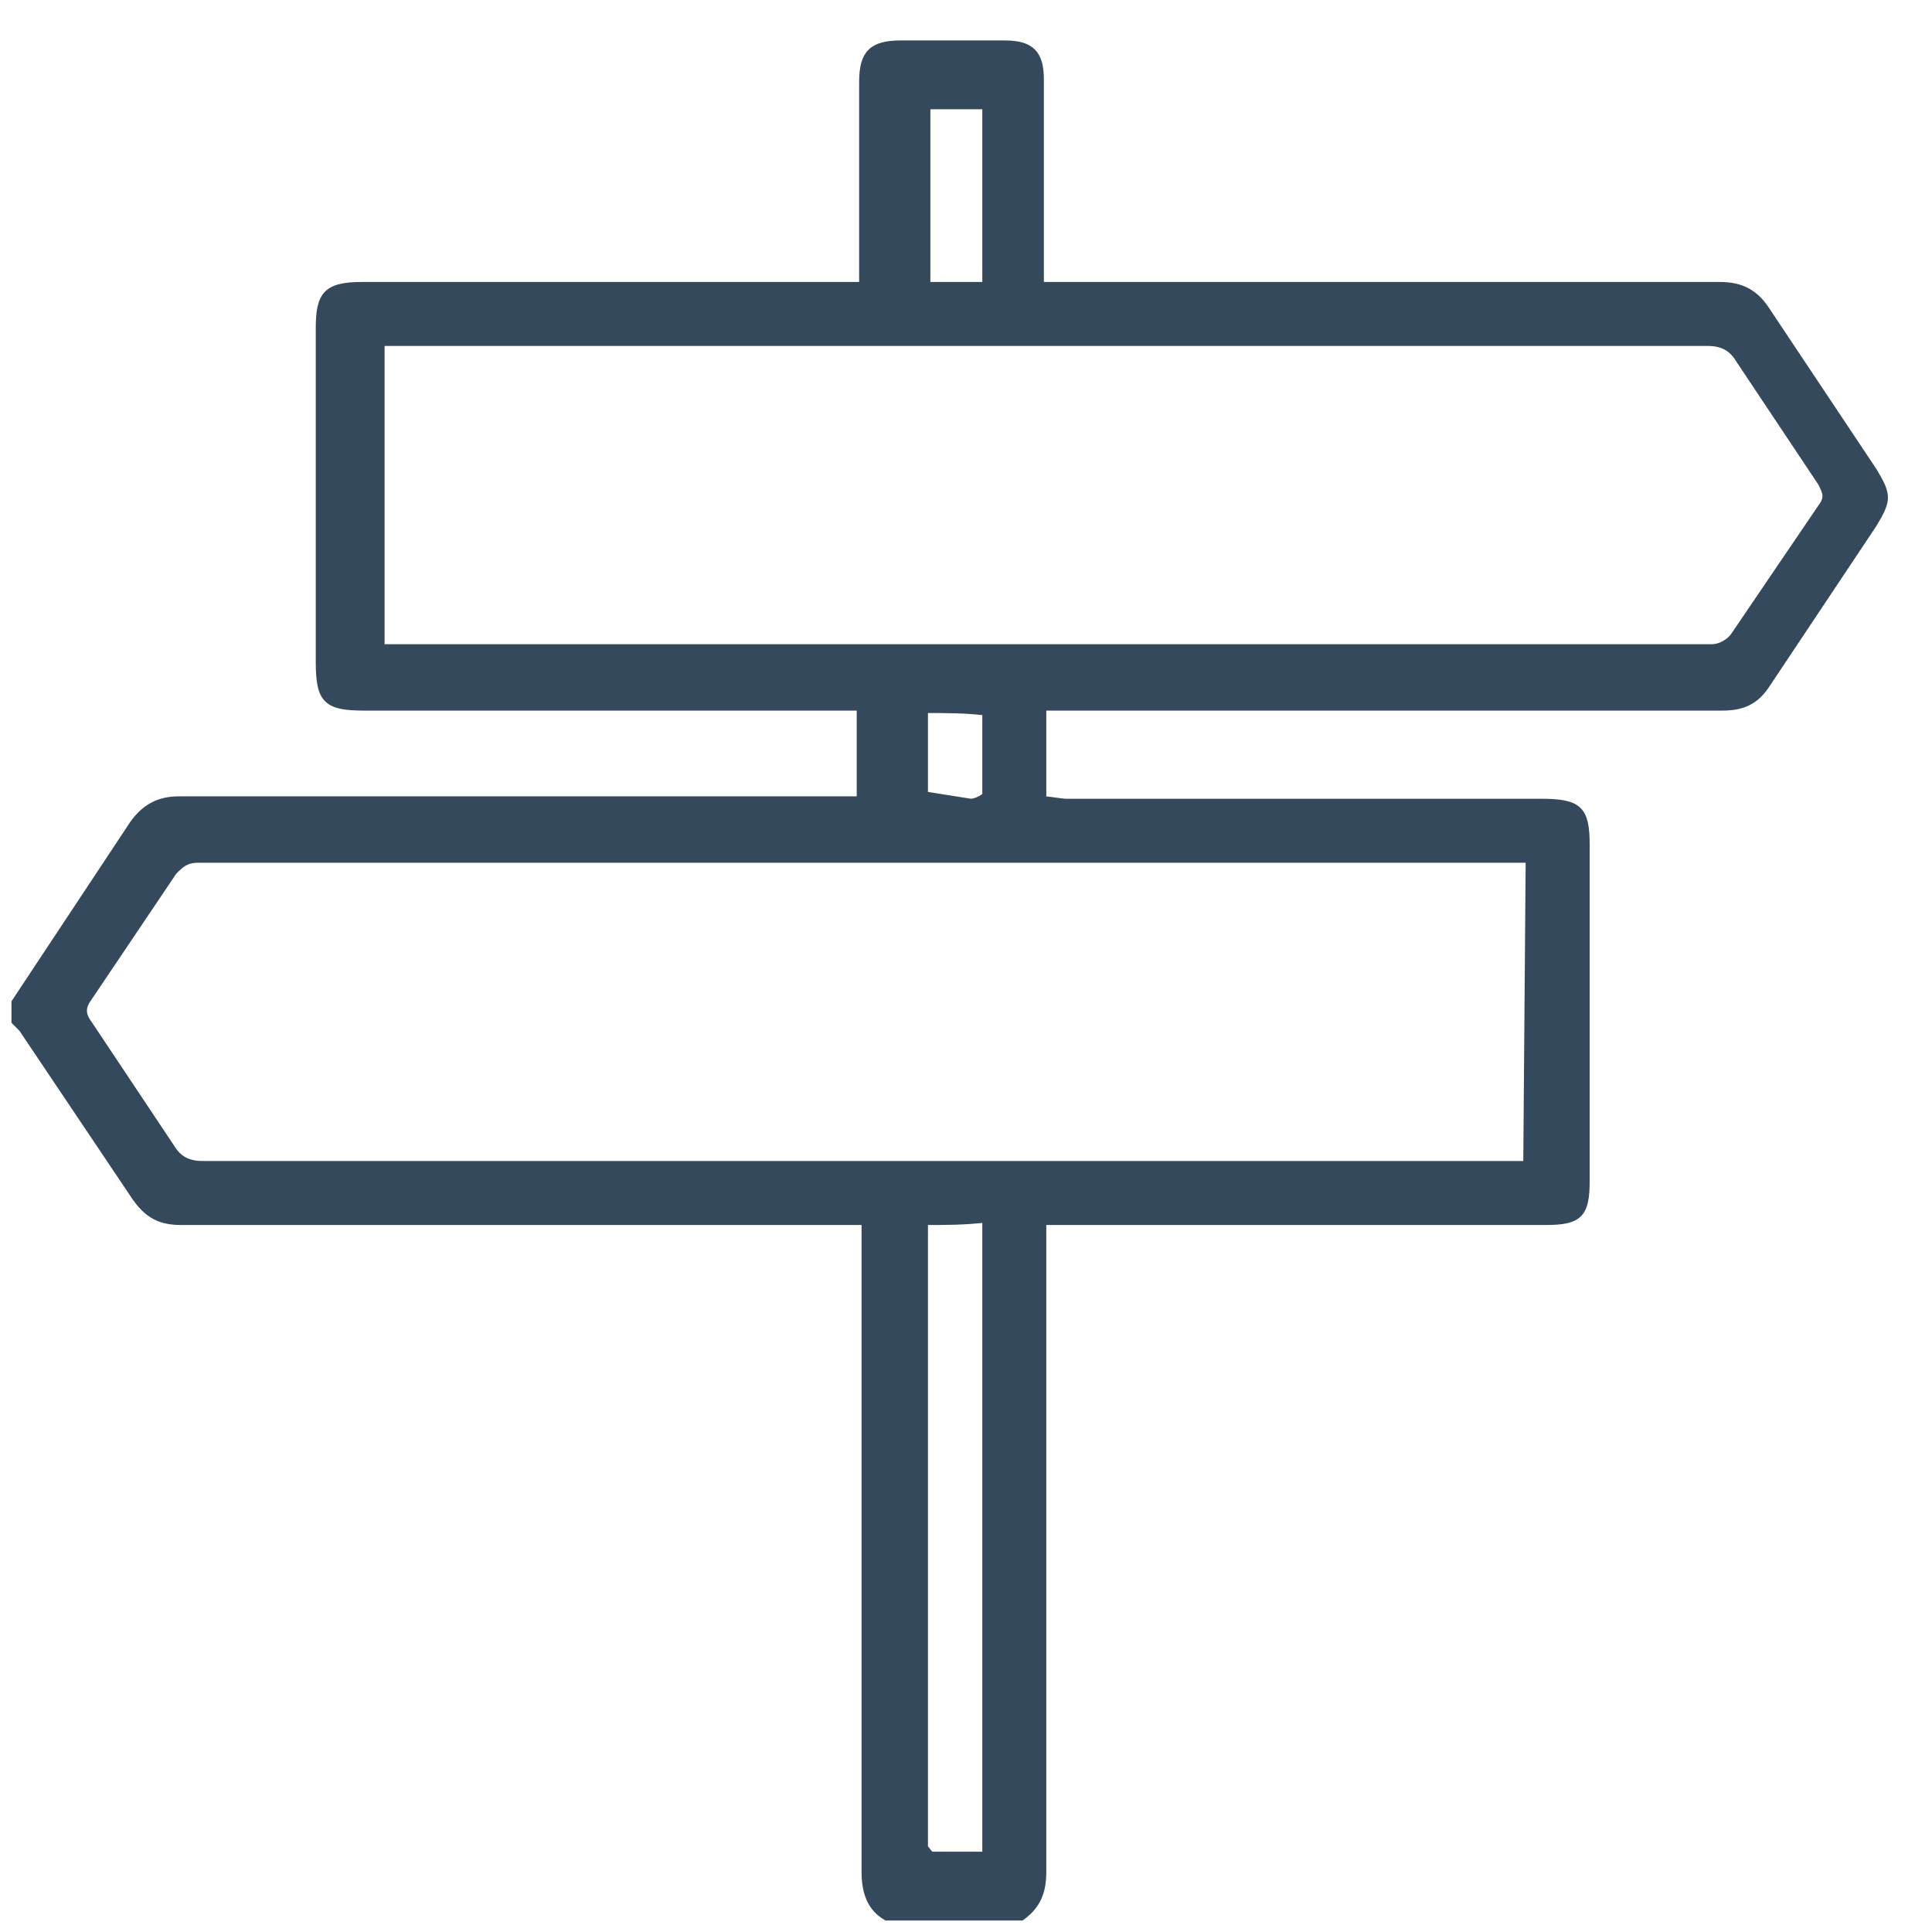<svg xmlns="http://www.w3.org/2000/svg" xmlns:v="https://vecta.io/nano" viewBox="0 0 80 80"><path d="M36.7 79.4c-.7-.4-.9-1.1-.9-1.9V50.6H7.5c-.9 0-1.4-.3-1.9-1l-4.7-7-.3-.3v-.8l4.9-7.4c.5-.7 1.1-1 1.9-1h28.2v-3.8H15.1c-1.6 0-1.9-.3-1.9-1.9V13.6c0-1.4.3-1.8 1.8-1.8h20.7V3.4c0-1.2.4-1.6 1.6-1.6h4.3c1.1 0 1.5.4 1.5 1.5v8.5h28.1c.9 0 1.5.3 2 1.1l4.4 6.6c.6 1 .6 1.2 0 2.2l-4.4 6.6c-.5.8-1.1 1-1.9 1H43.2v3.8c.3 0 .7.1 1 .1h19.6c1.6 0 1.9.3 1.9 1.8v13.9c0 1.4-.3 1.7-1.7 1.7H43.2v26.9c0 .8-.2 1.4-.9 1.9h-5.6zM15.8 26.8h55.1c.3 0 .7-.2.9-.5l3.6-5.3c.3-.4.2-.6 0-1L72 14.9c-.3-.5-.7-.7-1.3-.7H15.8v12.6zm47.5 8.8H8.2c-.5 0-.7.2-1 .5l-3.5 5.2c-.3.4-.3.7 0 1.1l3.4 5.1c.3.5.7.7 1.3.7h54.8l.1-12.6zm-25 15v25.9c.1.1.2.3.3.3h2.2V50.5c-.9.1-1.6.1-2.5.1zm2.5-46.2h-2.4v7.4h2.4V4.4zm-2.5 25v3.5l1.9.3c.2 0 .6-.2.6-.3v-3.4c-.8-.1-1.6-.1-2.5-.1z" fill="#35495d" stroke="#35495d" stroke-width=".25" stroke-miterlimit="10"></path></svg>